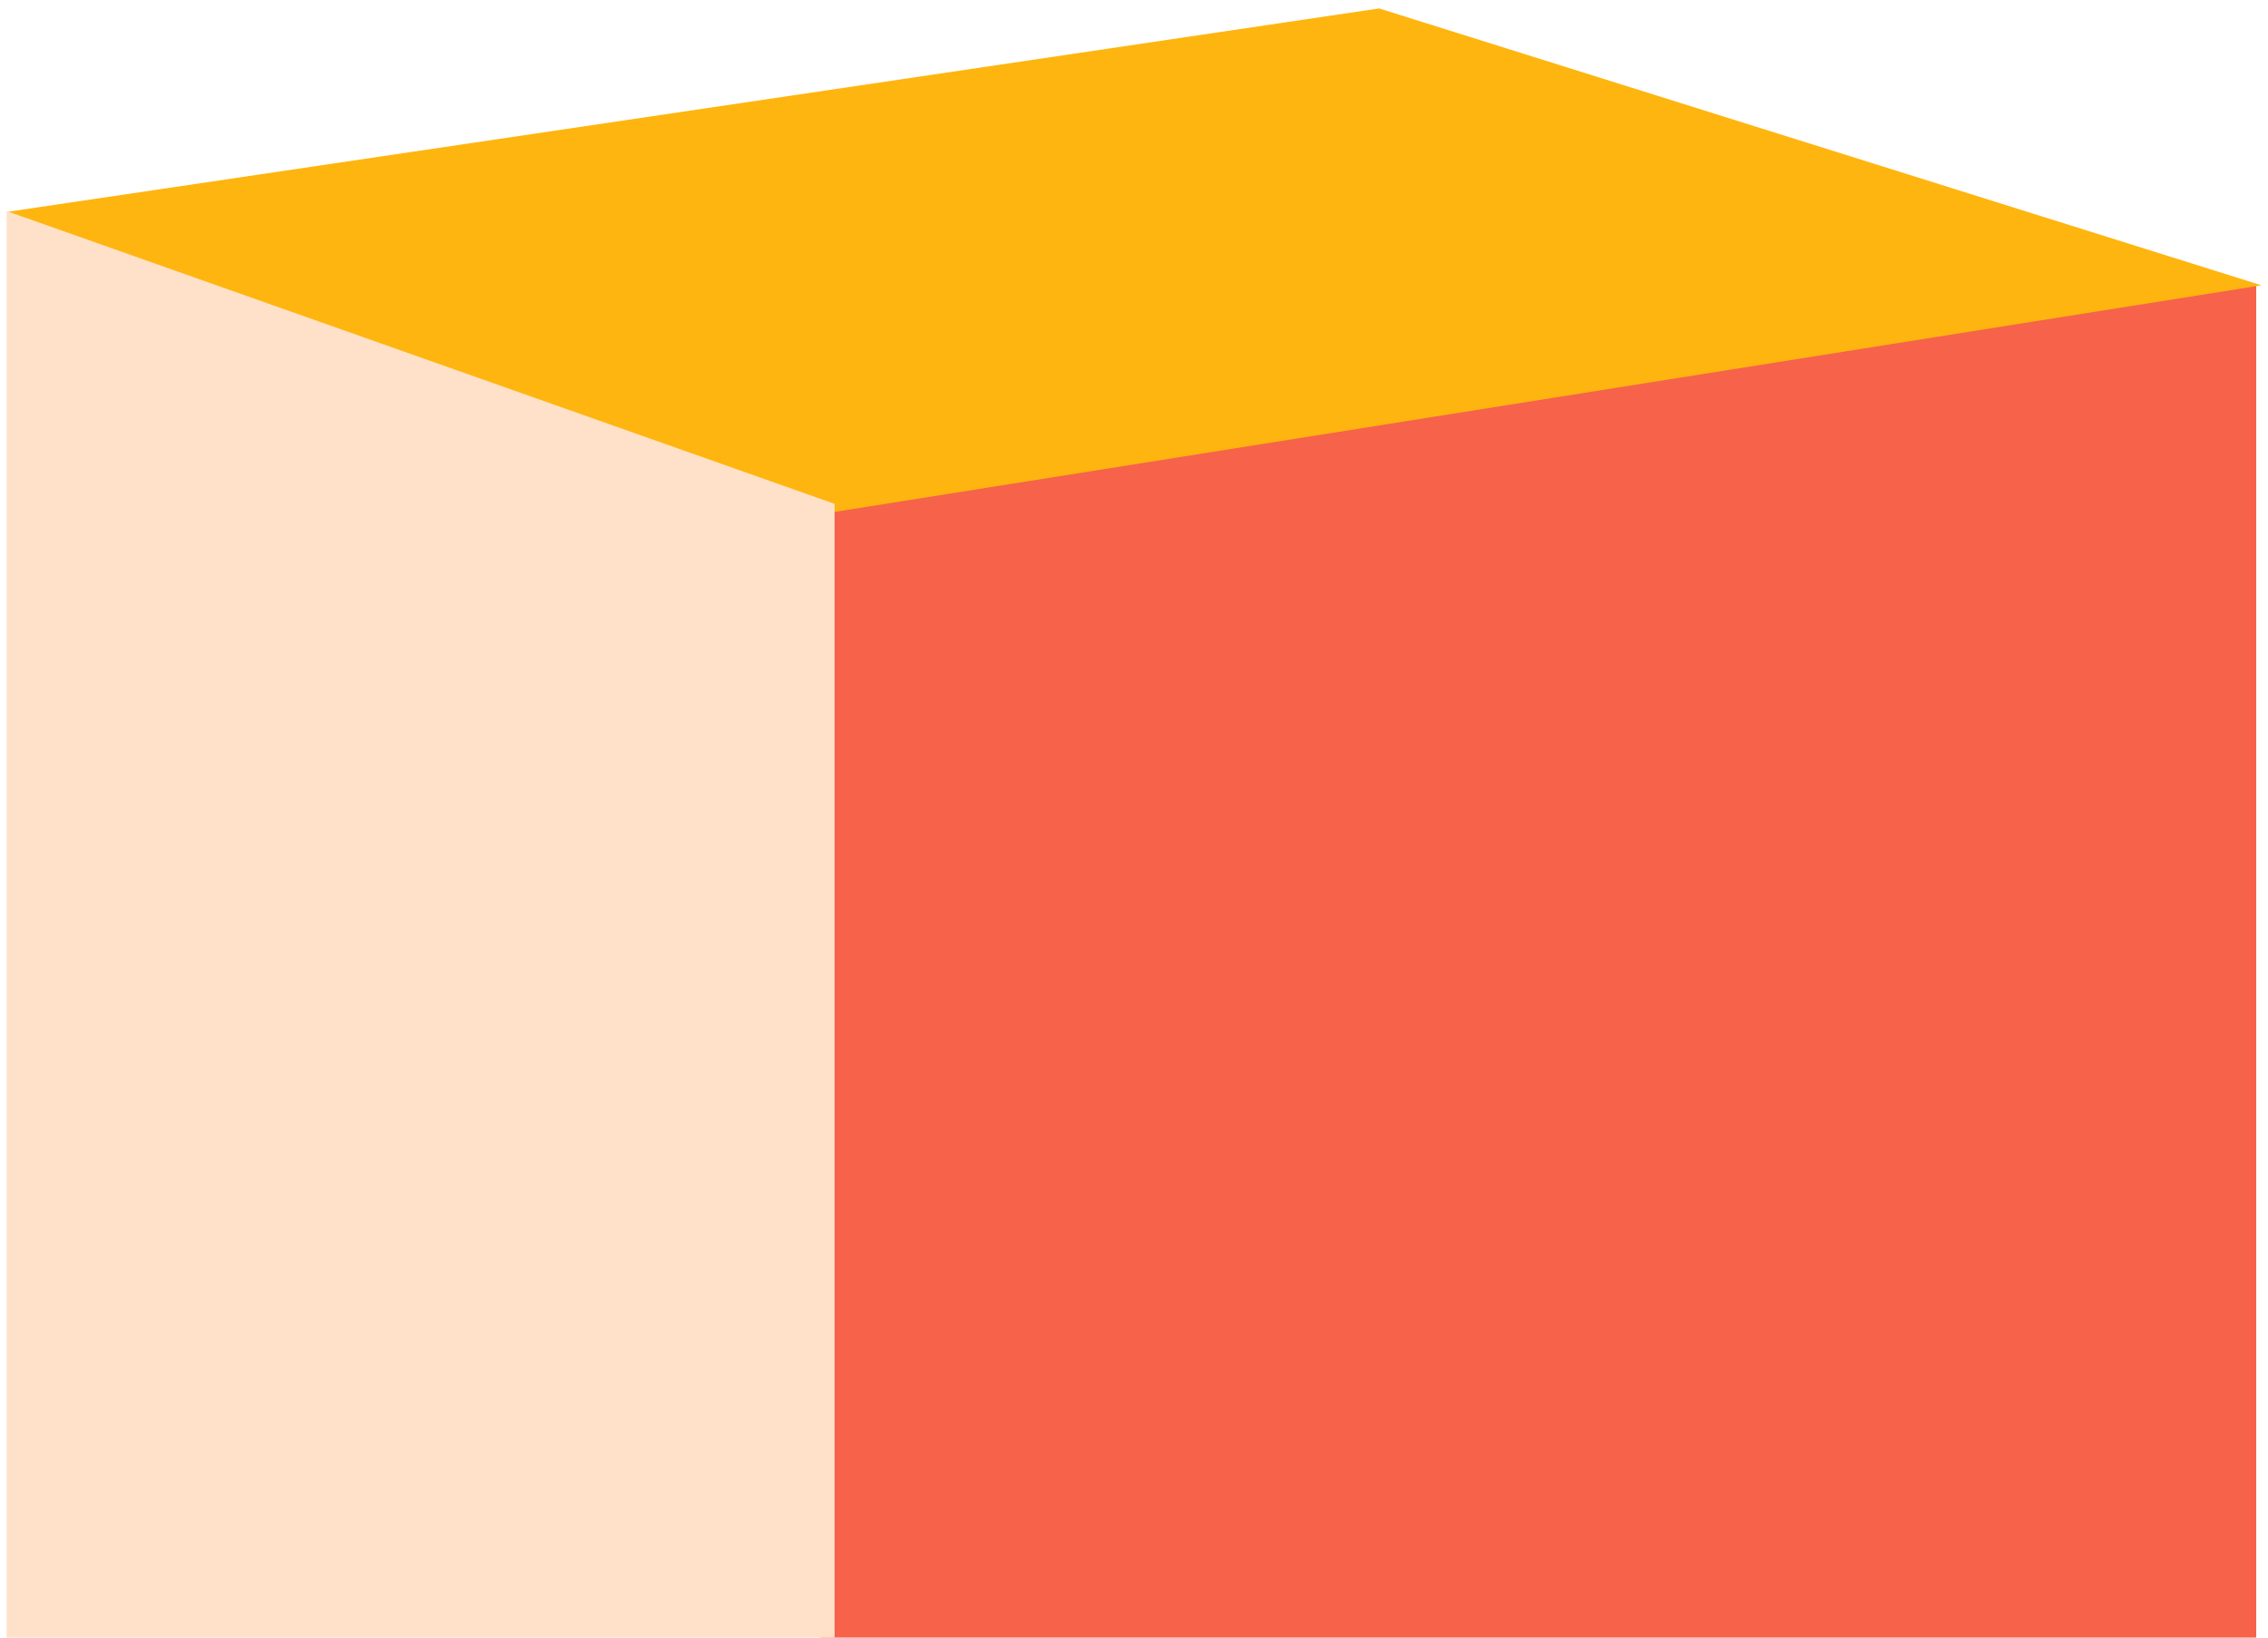 <svg width="252" height="182" viewBox="0 0 252 182" fill="none" xmlns="http://www.w3.org/2000/svg">
<path d="M250.692 31.549V183.036H91.173V56.109L250.692 31.549Z" fill="#F7624A"/>
<path d="M92.328 56.956L251.273 31.708L153.238 0.938L0.74 23.555L92.328 56.956Z" fill="#FFB50F"/>
<path d="M0.74 183.61V23.46L92.732 55.998V183.61H0.74Z" fill="#FFE1C9"/>
</svg>
